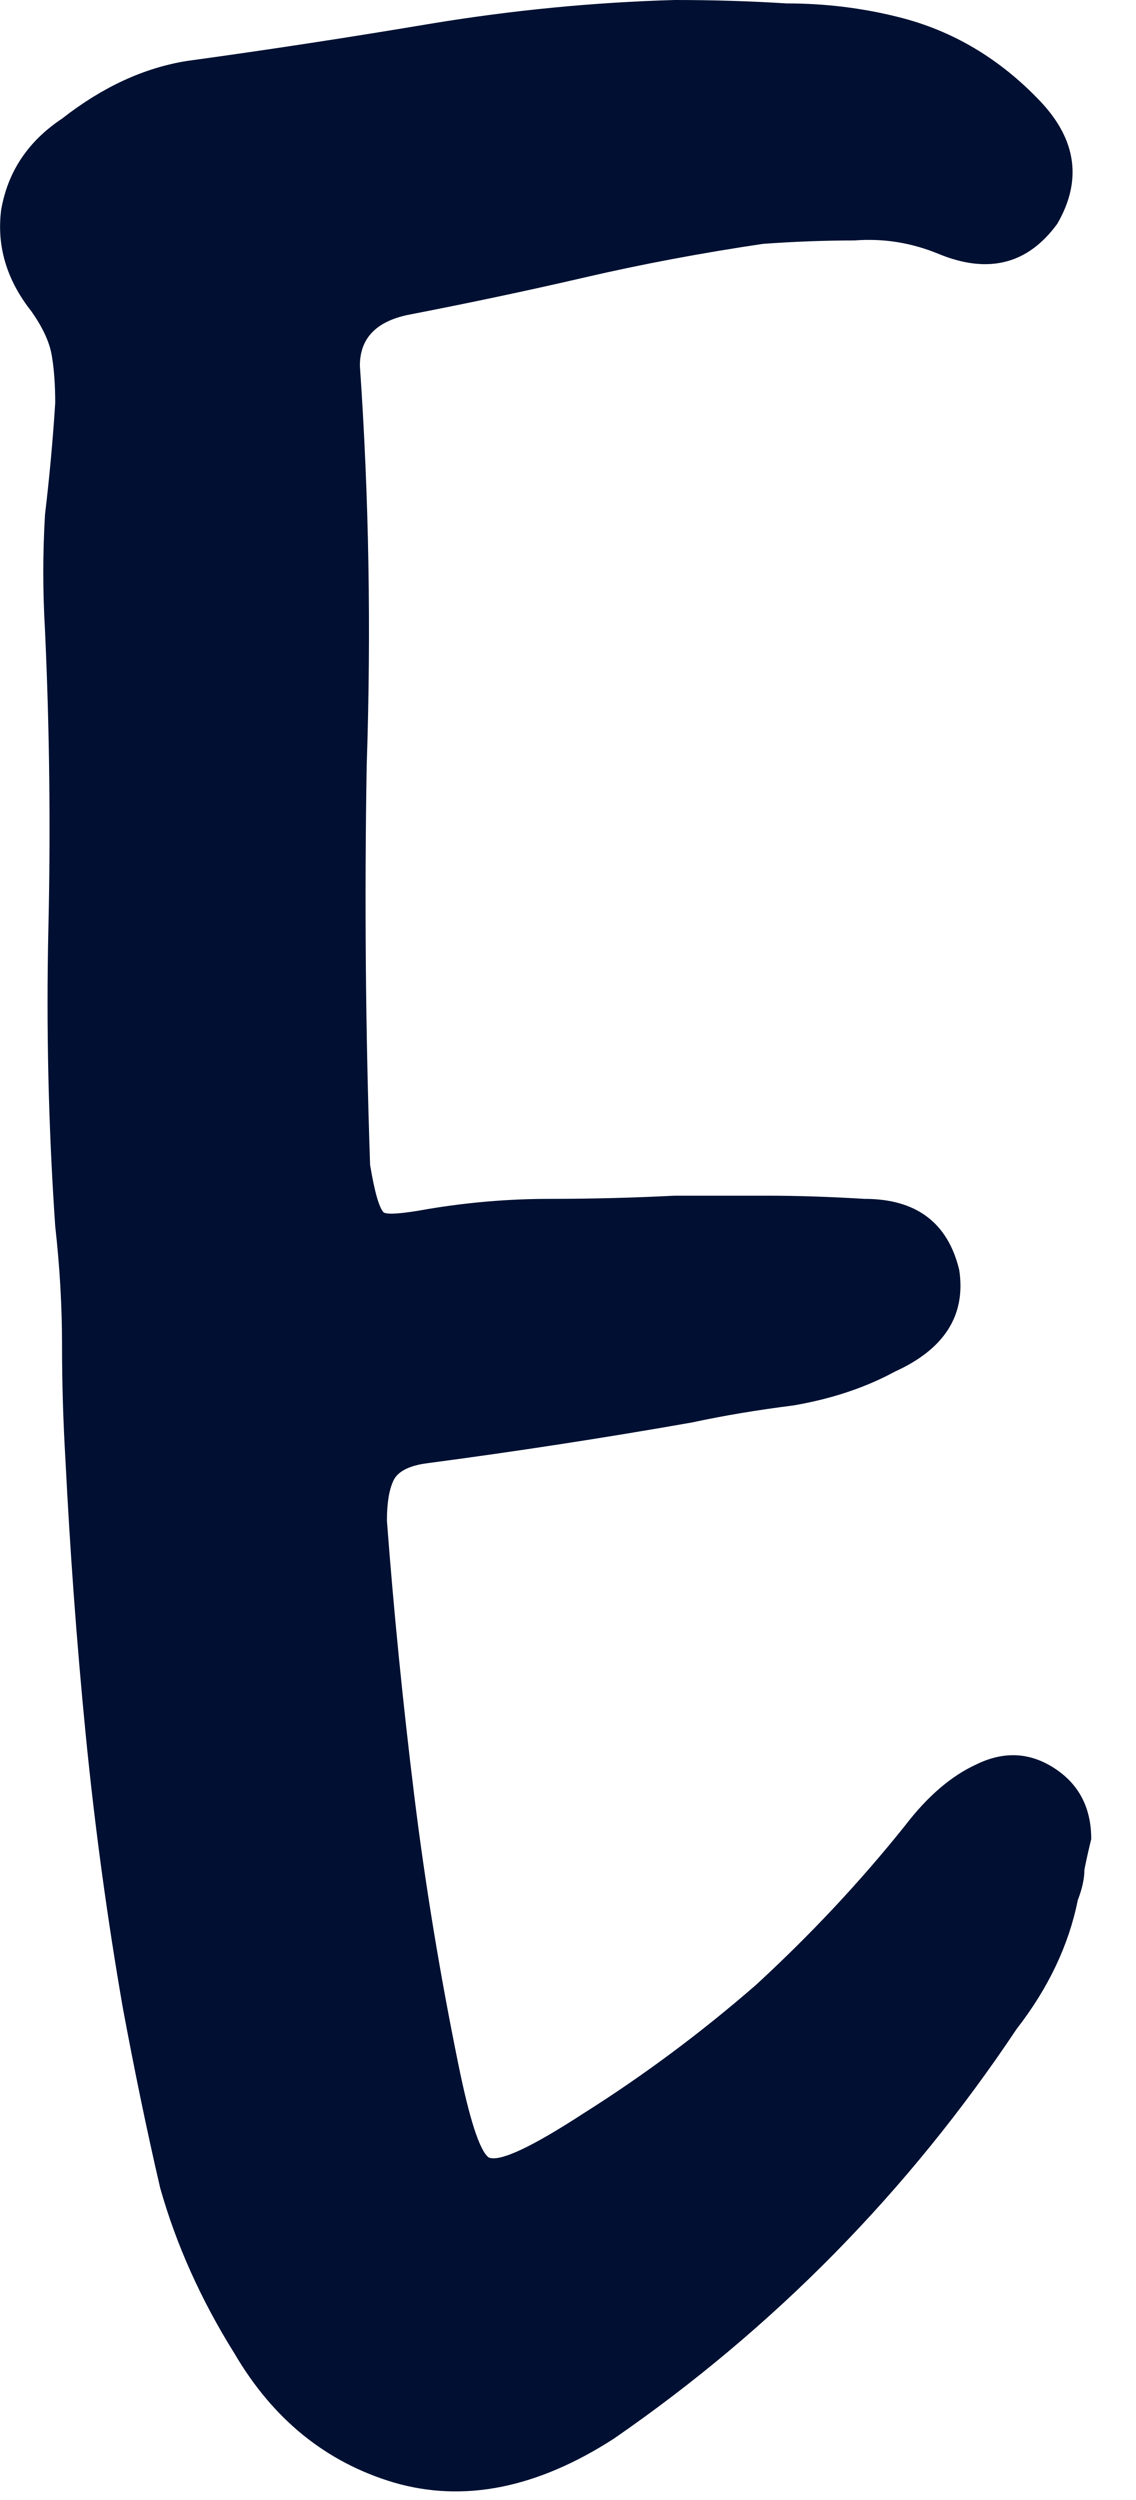 <?xml version="1.0" encoding="utf-8"?>
<svg xmlns="http://www.w3.org/2000/svg" fill="none" height="100%" overflow="visible" preserveAspectRatio="none" style="display: block;" viewBox="0 0 5 11" width="100%">
<path d="M0.243 5.395C0.213 4.958 0.203 4.52 0.213 4.083C0.223 3.646 0.218 3.209 0.198 2.772C0.188 2.603 0.188 2.434 0.198 2.265C0.218 2.096 0.233 1.932 0.243 1.773C0.243 1.694 0.238 1.624 0.228 1.565C0.218 1.505 0.188 1.441 0.139 1.371C0.029 1.232 -0.015 1.083 0.005 0.924C0.034 0.755 0.124 0.621 0.273 0.522C0.452 0.382 0.635 0.298 0.824 0.268C1.182 0.219 1.54 0.164 1.897 0.104C2.255 0.045 2.612 0.01 2.97 0C3.139 0 3.303 0.005 3.462 0.015C3.631 0.015 3.795 0.035 3.954 0.075C4.192 0.134 4.401 0.258 4.58 0.447C4.739 0.616 4.763 0.795 4.654 0.984C4.525 1.162 4.351 1.207 4.133 1.118C4.013 1.068 3.889 1.048 3.76 1.058C3.631 1.058 3.497 1.063 3.358 1.073C3.089 1.113 2.826 1.162 2.568 1.222C2.309 1.282 2.051 1.336 1.793 1.386C1.654 1.416 1.584 1.49 1.584 1.609C1.624 2.186 1.634 2.772 1.614 3.368C1.604 3.954 1.609 4.54 1.629 5.126C1.649 5.246 1.669 5.315 1.689 5.335C1.708 5.345 1.773 5.34 1.882 5.32C2.061 5.29 2.24 5.275 2.419 5.275C2.608 5.275 2.791 5.27 2.97 5.261C3.109 5.261 3.243 5.261 3.373 5.261C3.512 5.261 3.656 5.266 3.805 5.275C4.033 5.275 4.172 5.38 4.222 5.588C4.252 5.787 4.157 5.936 3.939 6.035C3.81 6.105 3.661 6.155 3.492 6.184C3.333 6.204 3.184 6.229 3.045 6.259C2.647 6.329 2.26 6.388 1.882 6.438C1.803 6.448 1.753 6.473 1.733 6.512C1.713 6.552 1.703 6.612 1.703 6.691C1.733 7.089 1.773 7.491 1.823 7.898C1.872 8.296 1.937 8.688 2.016 9.076C2.066 9.324 2.111 9.463 2.151 9.493C2.2 9.513 2.339 9.448 2.568 9.299C2.836 9.13 3.089 8.941 3.328 8.733C3.566 8.514 3.785 8.281 3.984 8.032C4.083 7.903 4.187 7.814 4.296 7.764C4.416 7.705 4.53 7.709 4.639 7.779C4.748 7.849 4.803 7.953 4.803 8.092C4.793 8.132 4.783 8.176 4.773 8.226C4.773 8.266 4.763 8.311 4.744 8.36C4.704 8.559 4.614 8.748 4.475 8.927C3.998 9.642 3.407 10.243 2.702 10.73C2.364 10.948 2.041 11.013 1.733 10.923C1.435 10.834 1.202 10.645 1.033 10.357C0.884 10.119 0.775 9.875 0.705 9.627C0.645 9.369 0.591 9.105 0.541 8.837C0.472 8.44 0.417 8.037 0.377 7.63C0.337 7.223 0.308 6.82 0.288 6.423C0.278 6.254 0.273 6.085 0.273 5.916C0.273 5.747 0.263 5.573 0.243 5.395Z" fill="#011032" id="Vector"/>
</svg>